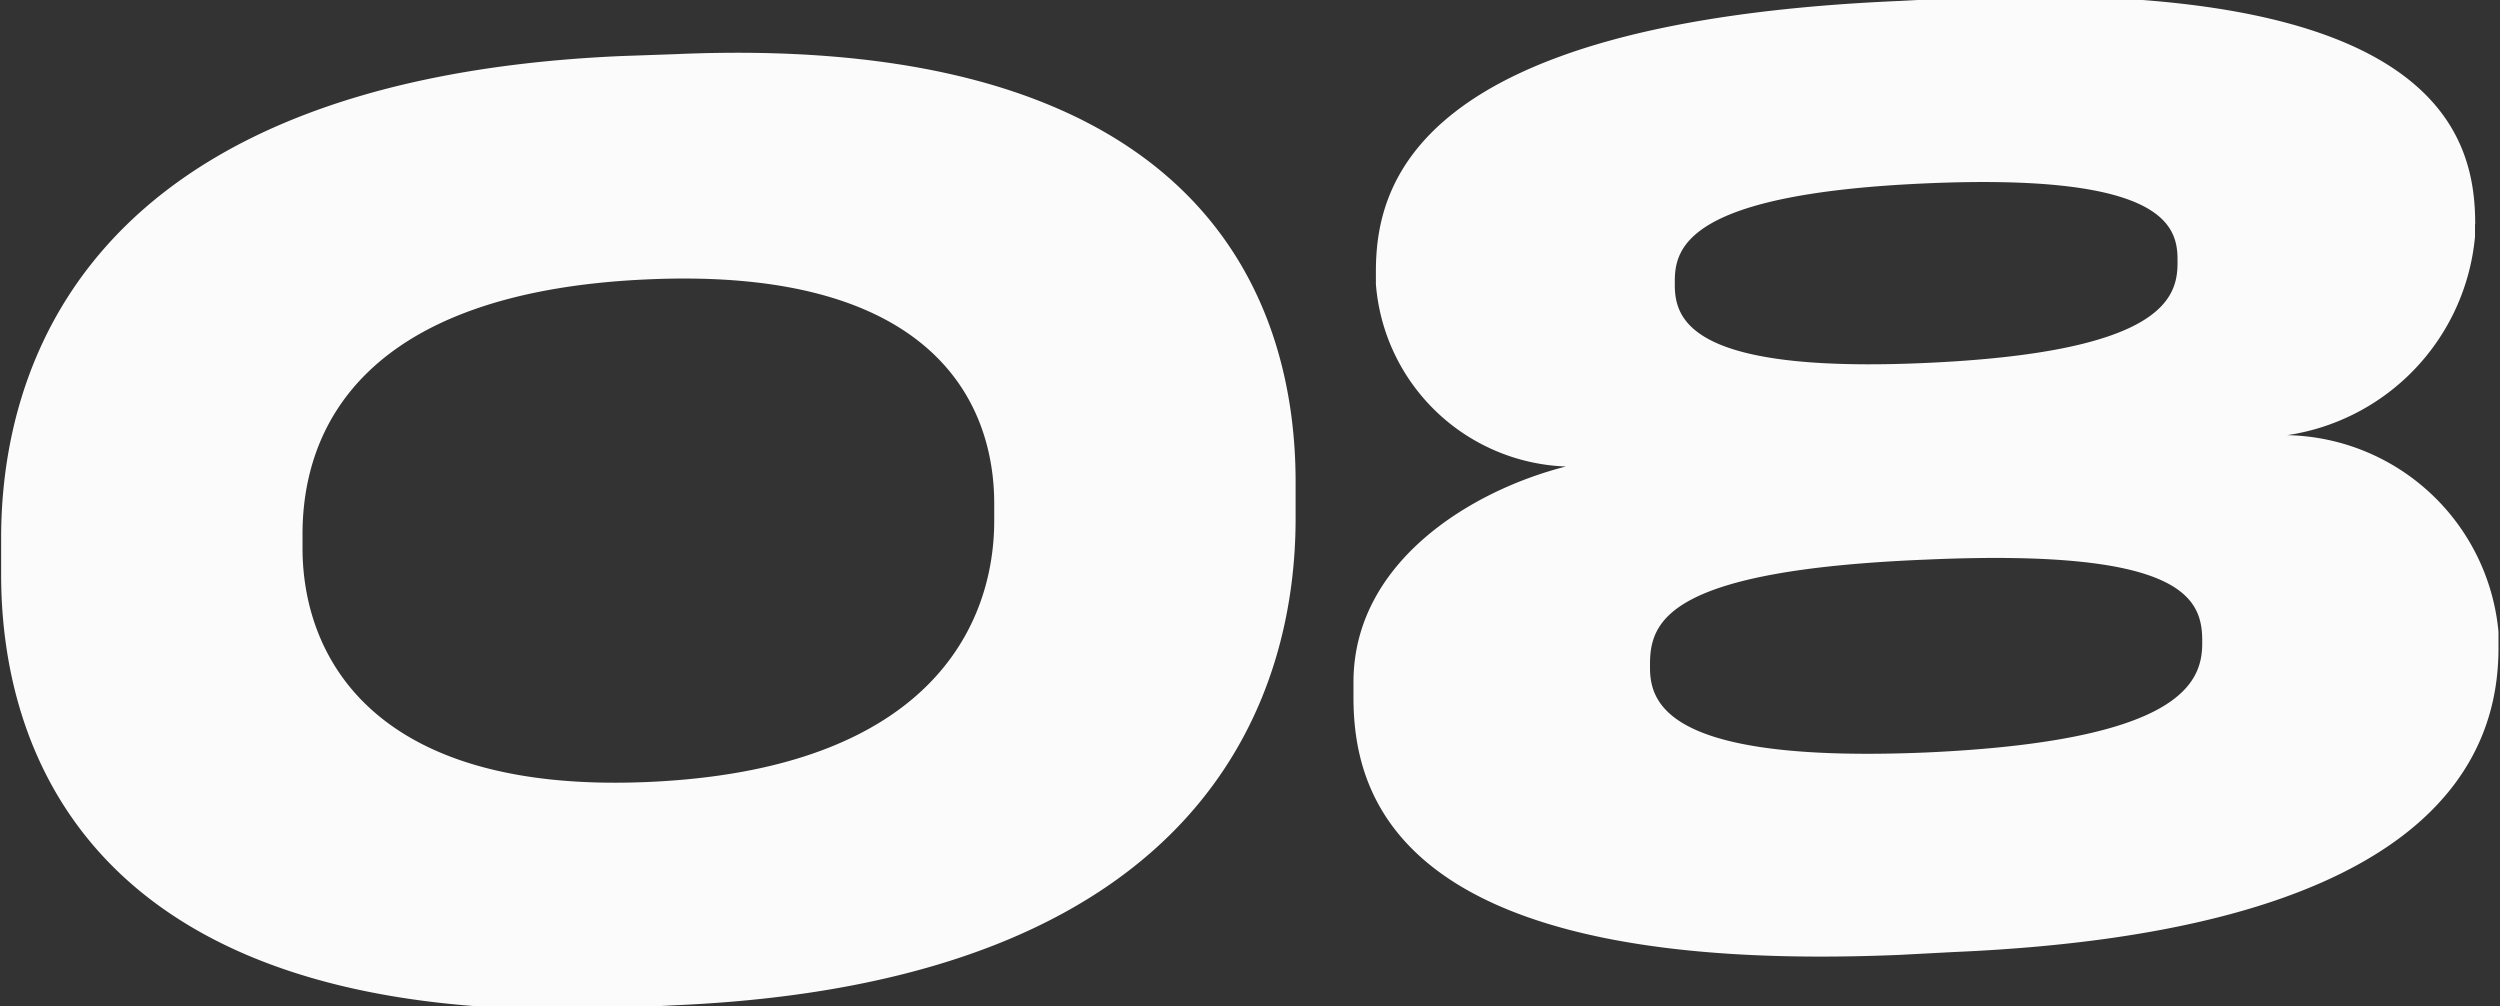 <?xml version="1.0" encoding="UTF-8"?> <svg xmlns="http://www.w3.org/2000/svg" width="26.312" height="10.59" viewBox="0 0 26.312 10.59"><rect x="0" y="0" width="26.312" height="10.59" fill="#333333" stroke="none"/>  <defs> <style> .cls-1 { fill: #fbfbfb; fill-rule: evenodd; } </style> </defs> <path id="_08" data-name="08" class="cls-1" d="M957.324,3424.51c0-1.72-.793-4.75-6.526-4.5l-0.572.02c-5.72.25-6.526,3.36-6.526,5.07v0.39c0,1.71.806,4.8,6.526,4.56l0.572-.03c5.746-.25,6.526-3.43,6.526-5.12v-0.39Zm-3.172.41c0,1.11-.689,2.62-3.64,2.75s-3.64-1.37-3.64-2.46v-0.15c0-1.1.624-2.55,3.64-2.68,2.964-.13,3.64,1.27,3.64,2.36v0.18Zm15.587-3.12c0-.9-0.351-2.6-5.486-2.38l-0.572.03c-5.148.22-5.512,1.96-5.512,2.85v0.13a2.083,2.083,0,0,0,2,1.92c-0.988.25-2.236,1-2.236,2.27v0.16c0,1.08.507,2.93,5.746,2.71l0.572-.03c5.135-.22,5.733-2.12,5.733-3.2v-0.17a2.279,2.279,0,0,0-2.223-2.07,2.328,2.328,0,0,0,1.976-2.09v-0.13Zm-3.133.41c0,0.38-.182.94-2.652,1.05-2.444.11-2.639-.44-2.639-0.82v-0.04c0-.36.143-0.92,2.639-1.03s2.652,0.44,2.652.8v0.04Zm0.26,4c0,0.42-.234,1.03-2.912,1.15-2.652.11-2.9-.48-2.9-0.89v-0.04c0-.46.2-0.99,2.9-1.1,2.678-.12,2.912.39,2.912,0.85v0.03Z" transform="translate(-943.688 -3419.44)"></path> </svg> 